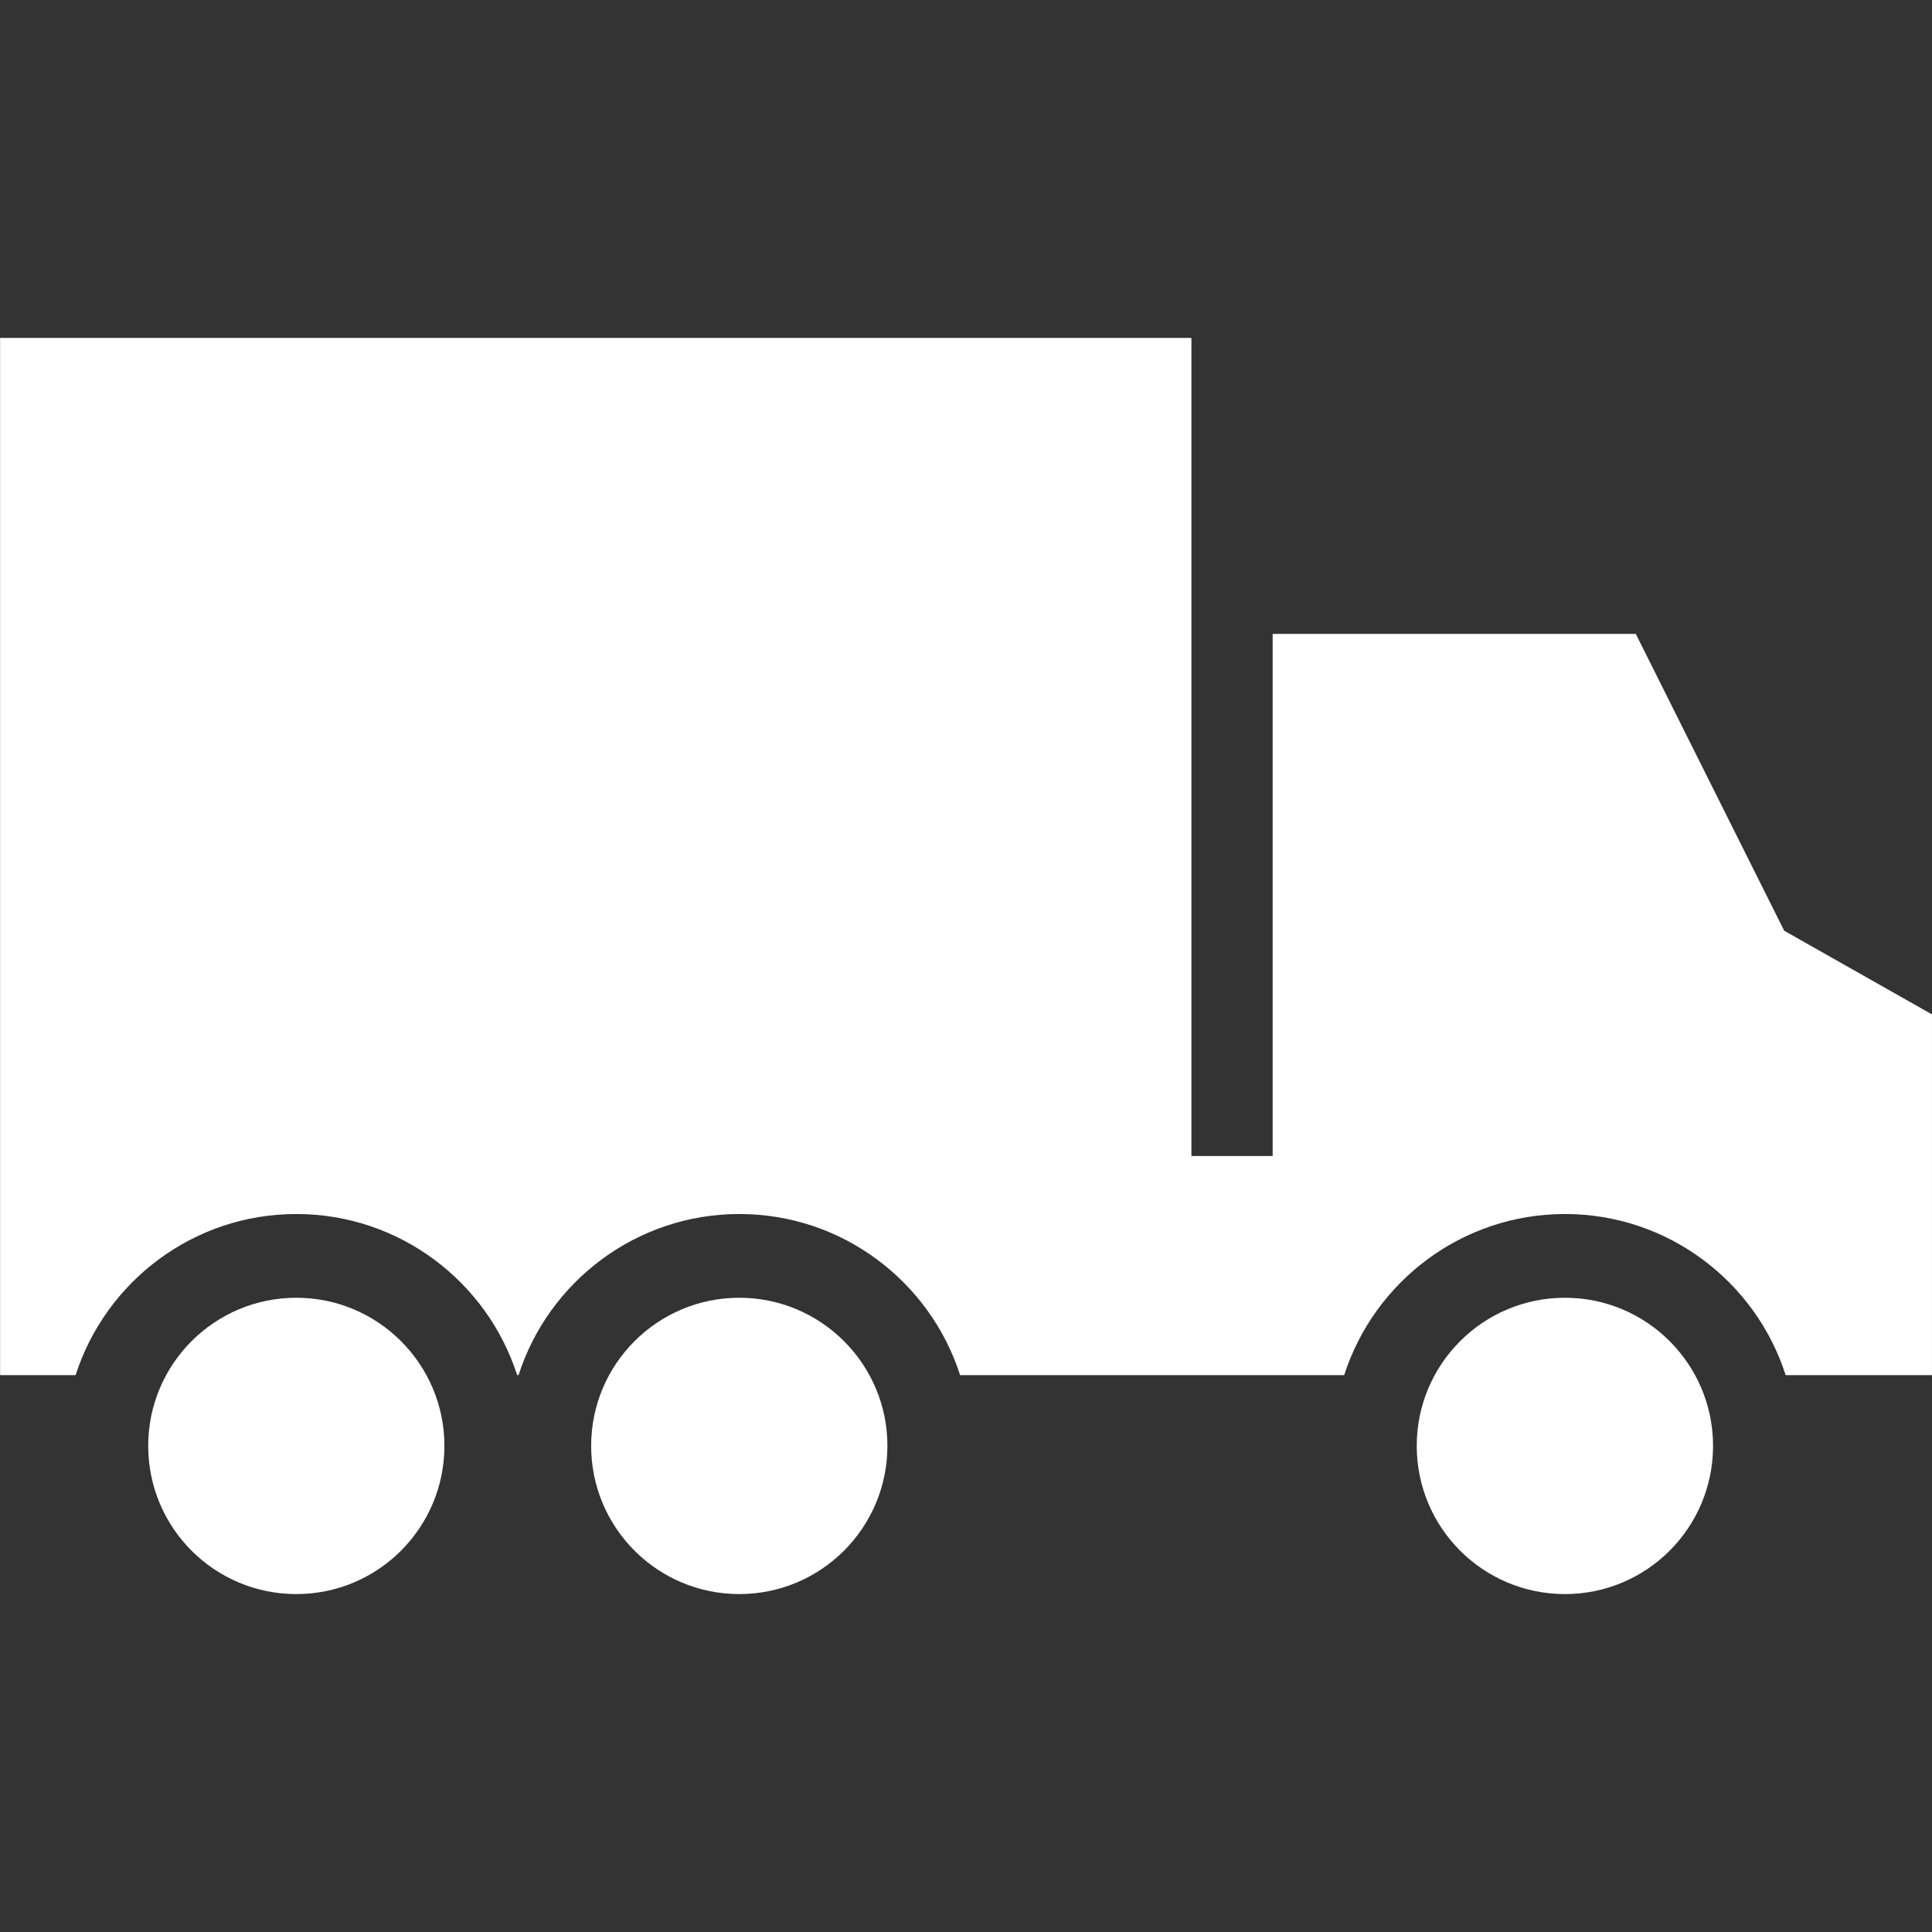 <?xml version="1.0" encoding="UTF-8"?>
<svg width="1200pt" height="1200pt" version="1.1" viewBox="0 0 1200 1200" xmlns="http://www.w3.org/2000/svg">
 <rect x="0" y="0" width="1200" height="1200" fill="#333333" stroke="none"/>
 <path d="m184.04 806.06c-50.828 0-91.988 41.23-91.988 91.988 0 50.898 41.164 92.059 91.988 92.059 50.789 0 91.988-41.164 91.988-92.059 0-50.758-41.199-91.988-91.988-91.988z" fill="#fff"/>
 <path d="m459.2 806.06c-50.832 0-92.027 41.23-92.027 91.988 0 50.898 41.195 92.059 92.027 92.059 50.75 0 91.988-41.164 91.988-92.059 0-50.758-41.23-91.988-91.988-91.988z" fill="#fff"/>
 <path d="m972.02 806.06c-50.863 0-92.059 41.23-92.059 91.988 0 50.898 41.195 92.059 92.059 92.059 50.793 0 91.988-41.164 91.988-92.059 0-50.758-41.199-91.988-91.988-91.988z" fill="#fff"/>
 <path d="m1108 577.99v-0.293l-91.988-183.98h-225.54v324.3h-50.461v-508.13h-739.96v644.21h46.91c18.641-58.004 73.02-100.05 137.11-100.05 64.047 0 118.5 42.043 137.14 100.05h0.879c18.605-58.004 73.059-100.05 137.14-100.05 64.047 0 118.46 42.043 137.1 100.05h238.57c18.676-58.004 73.055-100.05 137.14-100.05 64.012 0 118.46 42.043 137.06 100.05h90.887v-224.04z" fill="#fff"/>
</svg>
